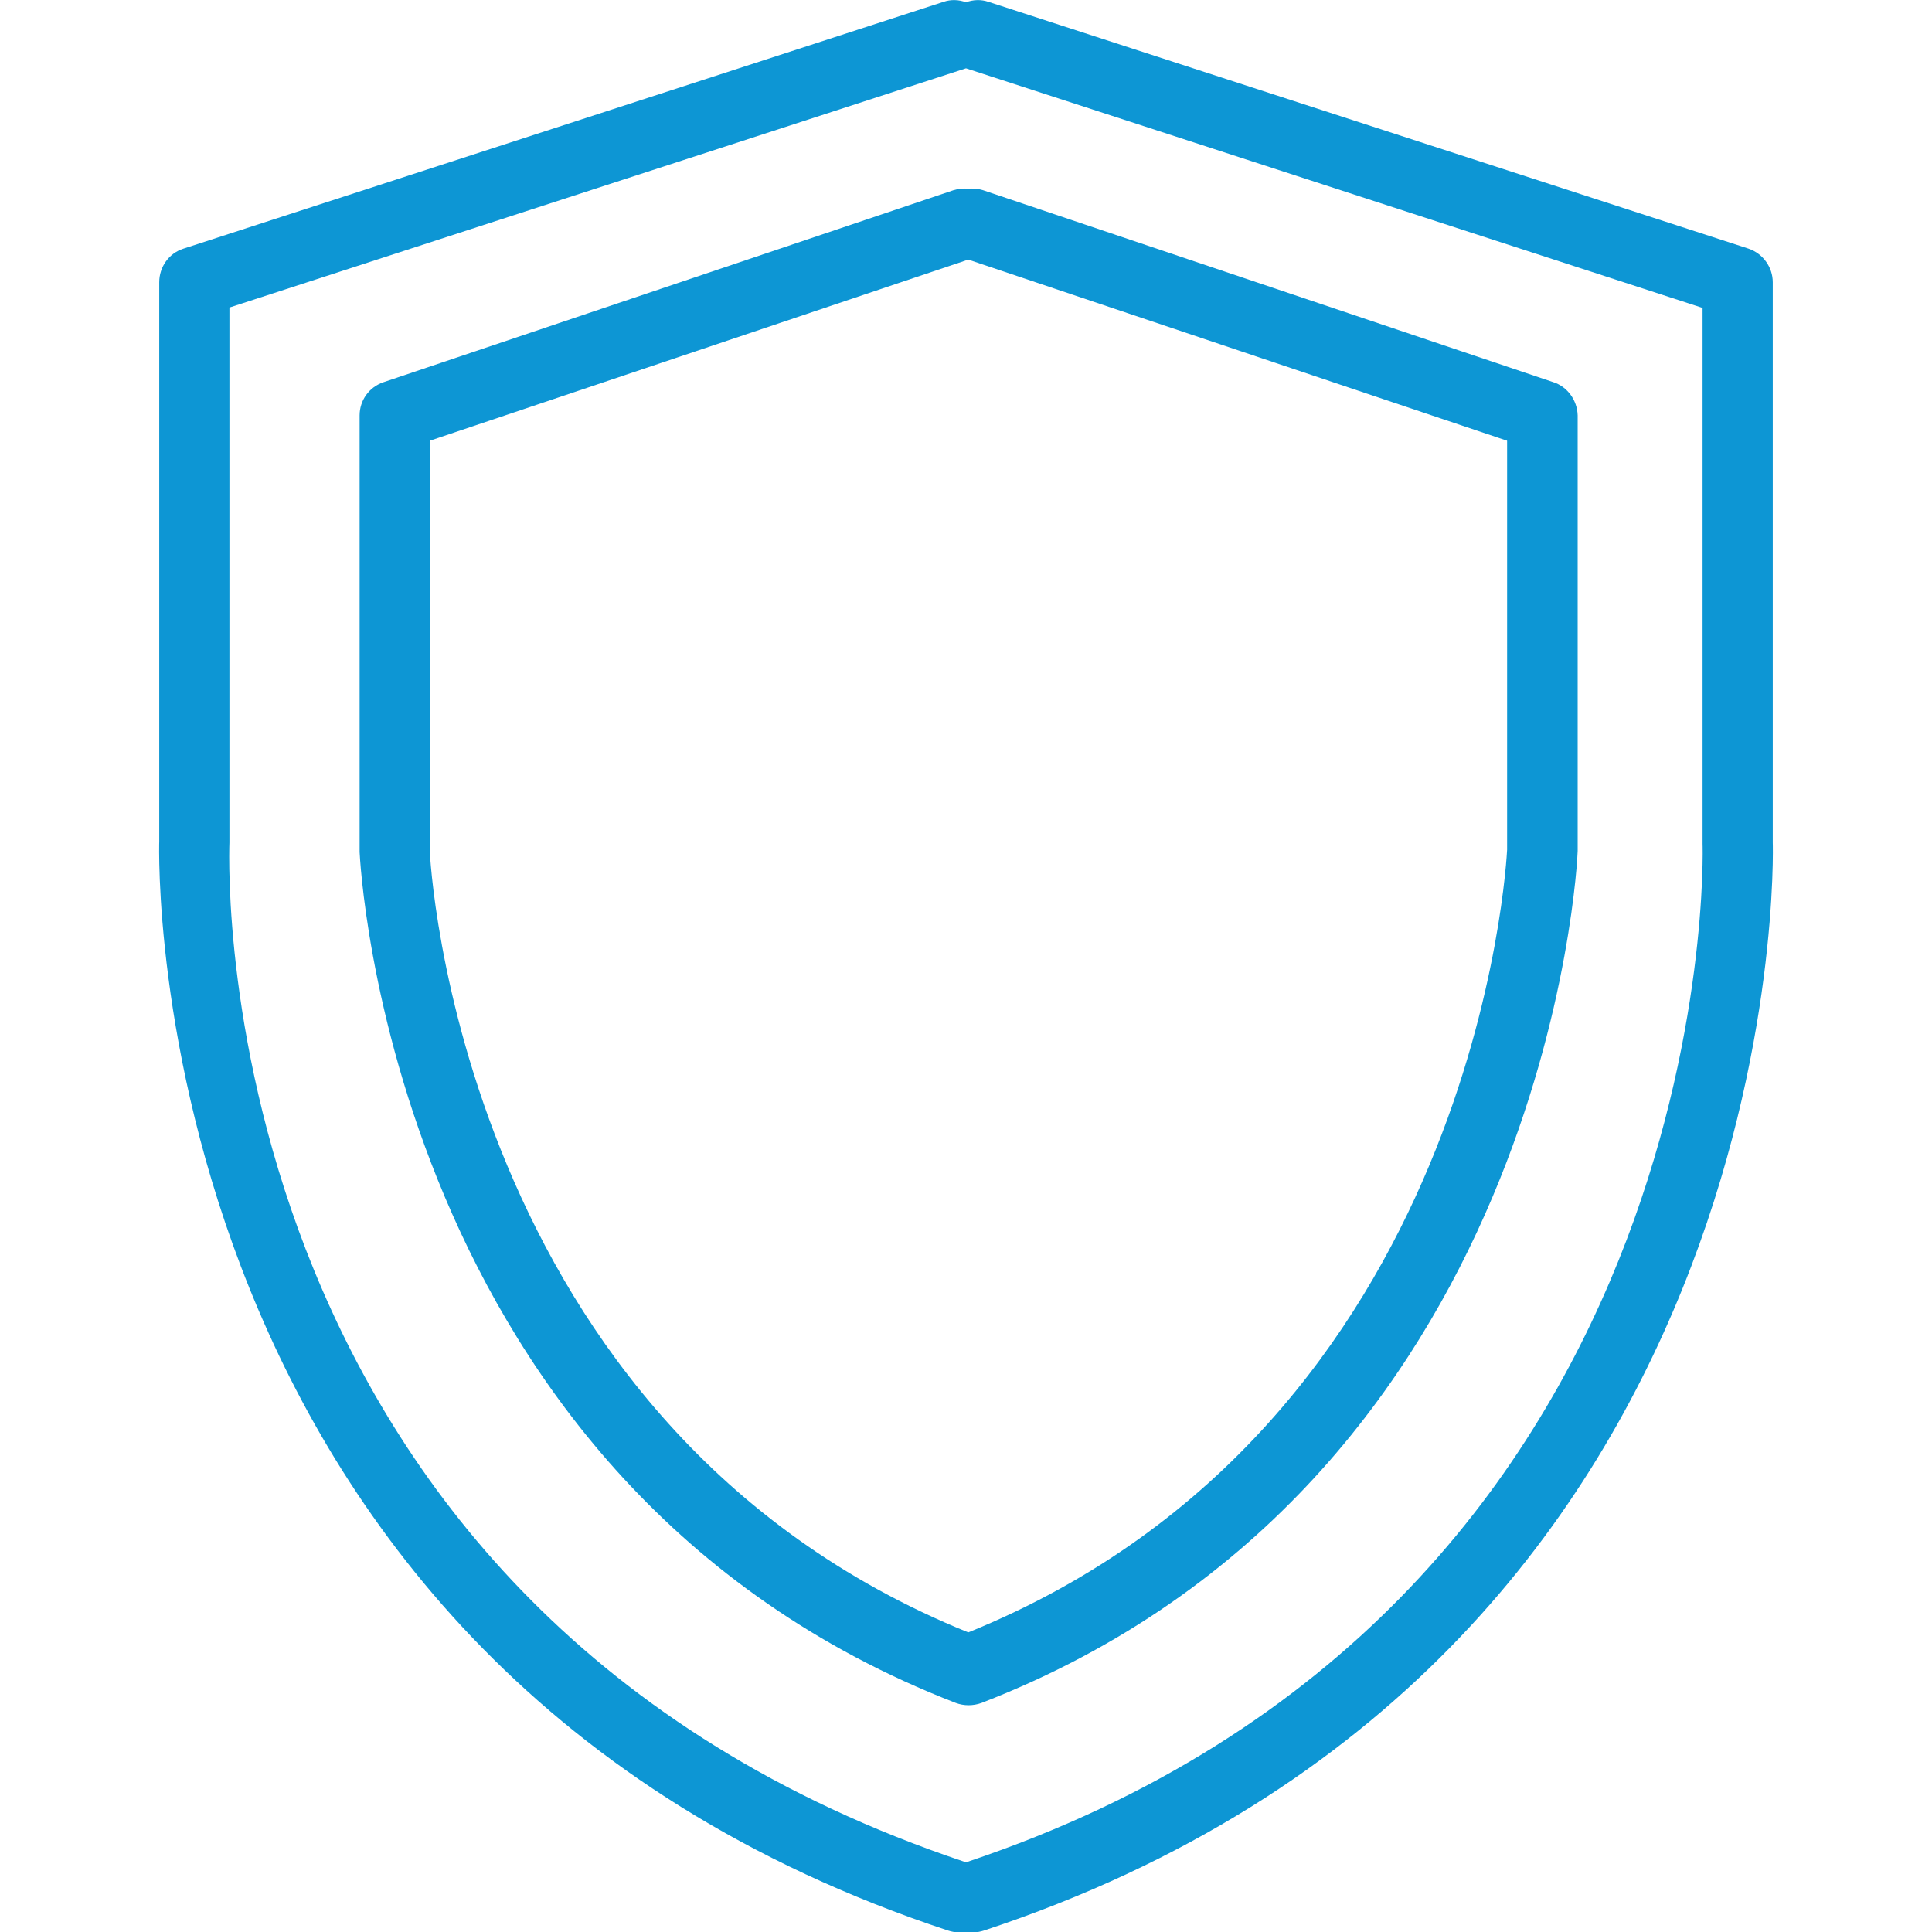 <?xml version="1.0" encoding="UTF-8"?> <!-- Generator: Adobe Illustrator 25.2.3, SVG Export Plug-In . SVG Version: 6.00 Build 0) --> <svg xmlns="http://www.w3.org/2000/svg" xmlns:xlink="http://www.w3.org/1999/xlink" version="1.1" id="Capa_1" x="0px" y="0px" viewBox="0 0 512 512" style="enable-background:new 0 0 512 512;" xml:space="preserve"> <style type="text/css"> .st0{fill:#0D96D4;} </style> <g> <g> <g> <path class="st0" d="M469.8,223.3V74.8c0-4-2.6-7.6-6.4-8.9L262,0.5c-2-0.7-4.1-0.6-6,0.1c-1.9-0.7-4-0.8-6-0.1L48.6,65.9 c-3.8,1.2-6.4,4.8-6.4,8.9l0,148.2c-0.1,2.2-5.7,217.6,209,288.6c0.9,0.3,1.9,0.5,2.9,0.5h3.8c1,0,2-0.2,2.9-0.5 C475.6,440.5,469.9,225.1,469.8,223.3z M256.4,493.4h-0.8C55.8,426.4,60.5,231.9,60.8,223.3V81.5l194.9-63.3 c0.1,0,0.2-0.1,0.3-0.1c0.1,0,0.2,0.1,0.3,0.1l194.9,63.4l0,142.1C451.3,225.7,456.6,426.2,256.4,493.4z"></path> </g> </g> <g> <g> <path class="st0" d="M411.7,101.3L260.5,50.4c-1.3-0.4-2.7-0.5-3.9-0.4c-1.3-0.1-2.6,0-3.9,0.4l-151.1,50.9 c-3.8,1.3-6.3,4.8-6.3,8.8l0,115.7c0.1,1.7,7.6,167.2,158,225.5c1.1,0.4,2.2,0.6,3.4,0.6c1.1,0,2.3-0.2,3.4-0.6 c150.4-58.3,158-223.8,158-225.8V110.1C418,106.1,415.4,102.5,411.7,101.3z M256.6,432.6c-135.5-54.9-142.7-205.9-142.7-207.1 V116.8l142.7-48l142.8,48l0,108.4C399.3,226.7,392.1,377.6,256.6,432.6z"></path> </g> </g> </g> </svg> 
